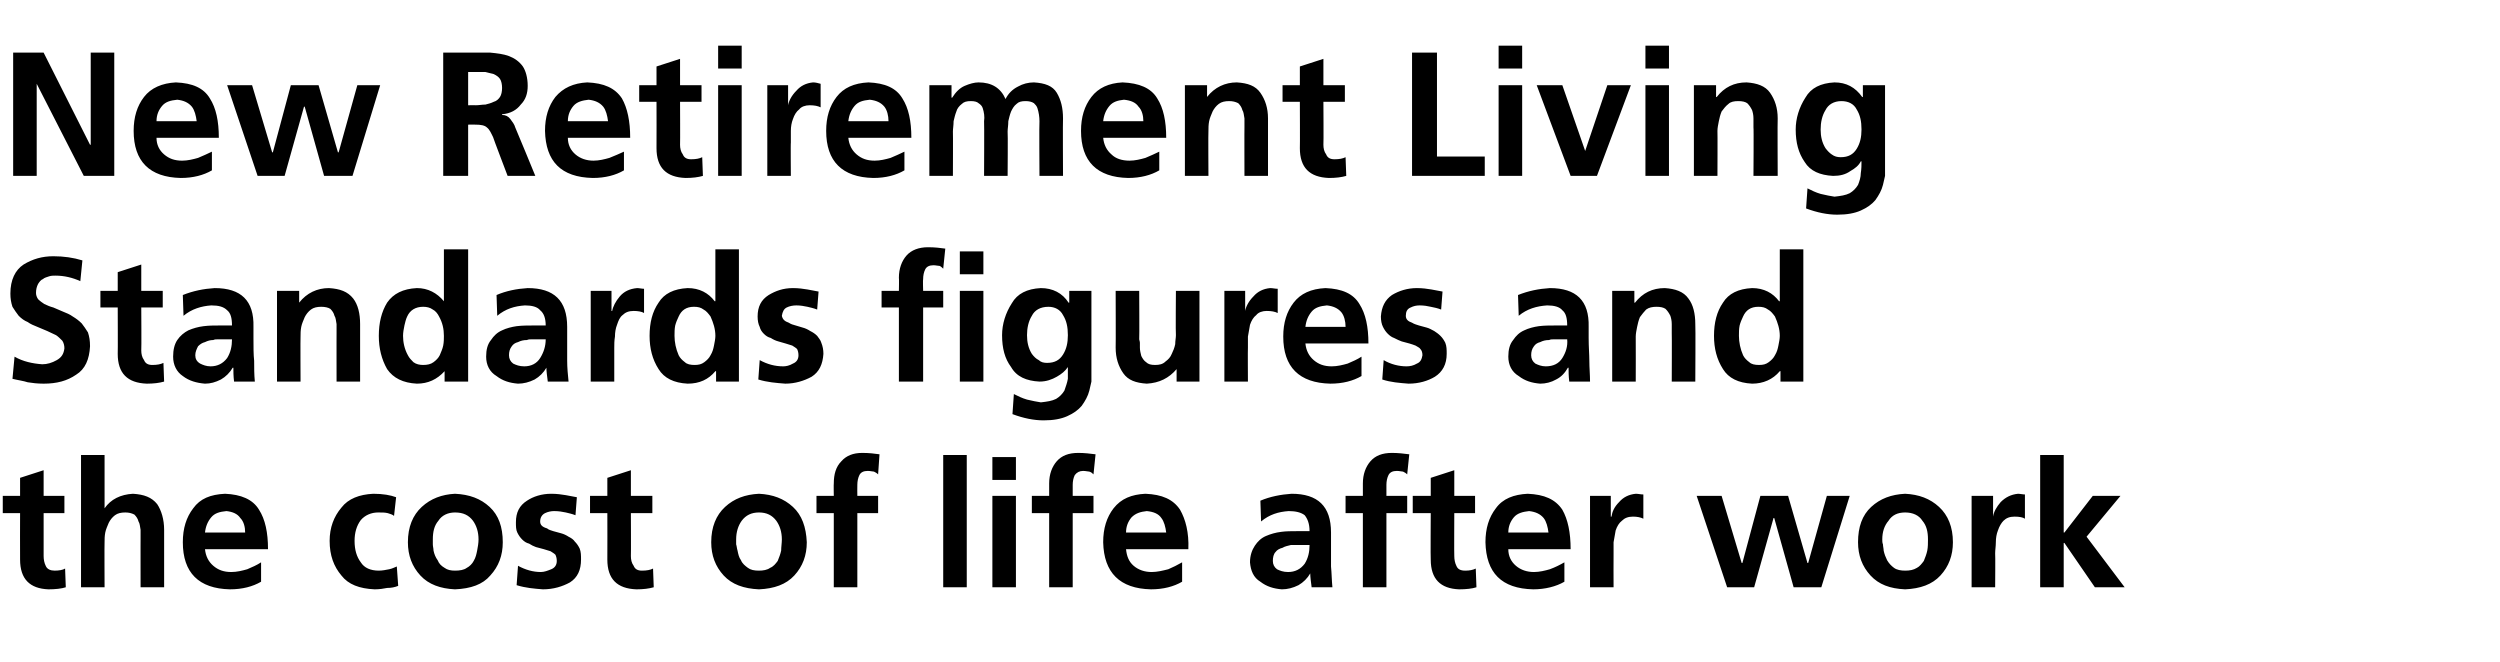 <?xml version="1.0" standalone="no"?><!DOCTYPE svg PUBLIC "-//W3C//DTD SVG 1.1//EN" "http://www.w3.org/Graphics/SVG/1.1/DTD/svg11.dtd"><svg xmlns="http://www.w3.org/2000/svg" version="1.1" width="361px" height="95.6px" viewBox="0 -5 361 95.6" style="top:-5px"><desc>New Retirement Living Standards figures and the cost of life after work</desc><defs/><g id="Polygon201493"><path d="m2.9 69.1l-2.5 0l0-2.5l2.5 0l0-2.6l3.4-1.1l0 3.7l3 0l0 2.5l-3 0c0 0-.01 6.15 0 6.2c0 .5.1 1 .3 1.4c.2.5.7.7 1.3.7c.6 0 1.2-.1 1.5-.3c0 0 .1 2.7.1 2.7c-.6.2-1.5.3-2.5.3c-2.7-.1-4.1-1.5-4.1-4.3c-.02.01 0-6.7 0-6.7zm8.8-8.4l3.4 0l0 7.7c0 0 .02.03 0 0c.9-1.3 2.3-2 4.1-2.1c1.6.1 2.7.5 3.5 1.5c.6.9 1 2.2 1 3.7c0-.02 0 8.3 0 8.3l-3.4 0c0 0-.01-7.04 0-7c0-.5 0-.9 0-1.3c-.1-.5-.1-.9-.3-1.2c-.1-.4-.3-.7-.6-1c-.4-.2-.8-.3-1.3-.3c-.6 0-1.1.1-1.5.4c-.4.3-.7.7-.9 1.1c-.2.5-.4.9-.5 1.4c-.1.5-.1 1-.1 1.4c-.03.04 0 6.5 0 6.5l-3.4 0l0-19.1zm23.7 11.2c0-.8-.2-1.6-.7-2.1c-.4-.6-1.1-.9-2-1c-1 .1-1.7.3-2.2.9c-.5.6-.8 1.3-.9 2.2c0 0 5.8 0 5.8 0zm2.3 7.1c-1.2.7-2.7 1.1-4.5 1.1c-4.5-.1-6.8-2.4-6.8-6.8c0-2 .5-3.6 1.5-4.9c1-1.4 2.5-2 4.6-2.1c2.3.1 4 .8 4.9 2.3c.9 1.4 1.3 3.3 1.3 5.7c0 0-9.1 0-9.1 0c.1 1 .5 1.8 1.2 2.4c.7.6 1.5.9 2.6.9c.8 0 1.6-.2 2.3-.4c.7-.3 1.4-.6 2-1c0 0 0 2.8 0 2.8zm19.2-9.5c-.2-.2-.6-.3-.9-.4c-.4-.1-.8-.1-1.4-.1c-1 0-1.9.4-2.5 1.1c-.6.8-.9 1.8-.9 3c0 1.3.3 2.3.9 3.1c.5.8 1.4 1.2 2.6 1.2c.5 0 1-.1 1.5-.2c.5-.1.8-.3 1.1-.4c0 0 .2 2.8.2 2.8c-.5.2-1 .3-1.6.3c-.5.1-1.1.2-1.8.2c-2.2-.1-3.8-.7-4.8-2c-1.1-1.3-1.7-2.9-1.7-5c0-1.9.6-3.5 1.7-4.8c1-1.3 2.6-1.9 4.6-2c1.4 0 2.5.2 3.3.5c0 0-.3 2.7-.3 2.7zm3.8 8.6c-1.2-1.3-1.8-2.9-1.8-4.8c0-2.2.7-3.9 2-5.1c1.3-1.2 2.9-1.8 4.8-1.9c2.1.1 3.7.7 5 1.9c1.3 1.2 1.9 2.9 1.9 5.1c0 1.9-.6 3.5-1.8 4.8c-1.1 1.3-2.8 1.9-5.1 2c-2.1-.1-3.8-.7-5-2c0 0 0 0 0 0zm2.6-7.9c-.6.7-.8 1.6-.8 2.7c0 .2 0 .5 0 .7c0 .3.1.6.1.9c.1.5.3 1 .6 1.4c.2.5.5.8 1 1.1c.4.3.9.4 1.5.4c.7 0 1.3-.1 1.7-.4c.4-.2.8-.6 1-1c.3-.5.4-1 .5-1.5c.1-.5.2-1.1.2-1.6c0-1.1-.3-2-.8-2.7c-.6-.8-1.4-1.2-2.6-1.2c-1 0-1.9.4-2.4 1.2c0 0 0 0 0 0zm19.8-.8c-.5-.2-1-.3-1.4-.4c-.5-.1-1-.2-1.7-.2c-.4 0-.9.1-1.3.3c-.4.2-.7.6-.7 1.2c0 .5.3.8 1 1c.2.2.6.3.9.4c.4.1.7.2 1.1.3c.4.1.8.3 1.1.5c.4.2.7.4.9.7c.3.3.5.6.7 1c.2.5.2 1 .2 1.6c0 1.5-.5 2.6-1.6 3.3c-1.1.6-2.4 1-3.9 1c-1.3-.1-2.5-.2-3.8-.6c0 0 .2-2.8.2-2.8c1.1.6 2.2.9 3.3.9c.5 0 1-.2 1.5-.4c.5-.2.8-.6.8-1.2c0-.4-.1-.7-.2-.9c-.2-.2-.4-.3-.7-.5c-.6-.2-1.3-.4-2.1-.6c-.3-.1-.7-.3-1-.5c-.4-.1-.7-.3-1-.6c-.3-.3-.5-.6-.7-1c-.2-.4-.2-.9-.2-1.5c0-1.4.5-2.4 1.6-3.1c.9-.6 2.1-1 3.5-1c.8 0 1.5.1 2.1.2c.6.1 1.1.2 1.6.3c0 0-.2 2.6-.2 2.6zm4.6-.3l-2.5 0l0-2.5l2.5 0l0-2.6l3.4-1.1l0 3.7l3.1 0l0 2.5l-3.1 0c0 0 .03 6.15 0 6.2c0 .5.1 1 .4 1.4c.2.5.6.7 1.2.7c.7 0 1.2-.1 1.6-.3c0 0 .1 2.7.1 2.7c-.7.2-1.5.3-2.5.3c-2.8-.1-4.2-1.5-4.2-4.3c.02.01 0-6.7 0-6.7zm16.8 9c-1.2-1.3-1.8-2.9-1.8-4.8c0-2.2.7-3.9 2-5.1c1.3-1.2 2.9-1.8 4.9-1.9c2 .1 3.6.7 4.9 1.9c1.3 1.2 1.9 2.9 2 5.1c0 1.9-.6 3.5-1.8 4.8c-1.2 1.3-2.9 1.9-5.1 2c-2.2-.1-3.9-.7-5.1-2c0 0 0 0 0 0zm2.6-7.9c-.5.7-.8 1.6-.8 2.7c0 .2 0 .5 0 .7c.1.3.1.6.2.9c.1.5.2 1 .5 1.4c.2.5.6.8 1 1.1c.4.3.9.4 1.6.4c.6 0 1.2-.1 1.6-.4c.5-.2.8-.6 1.1-1c.2-.5.4-1 .5-1.5c0-.5.1-1.1.1-1.6c0-1.1-.3-2-.8-2.7c-.6-.8-1.4-1.2-2.5-1.2c-1.1 0-1.9.4-2.5 1.2c0 0 0 0 0 0zm13.3-1.1l-2.5 0l0-2.5l2.5 0c0 0-.03-1.78 0-1.8c0-1.3.3-2.4 1.1-3.2c.7-.8 1.7-1.2 3-1.2c1 0 1.8.1 2.5.2c0 0-.2 2.9-.2 2.9c-.2-.2-.4-.3-.6-.4c-.2 0-.5-.1-.9-.1c-.6 0-1 .2-1.2.6c-.2.4-.3.9-.3 1.4c-.02.02 0 1.6 0 1.6l3 0l0 2.5l-3 0l0 10.7l-3.4 0l0-10.7zm15.8-8.4l3.4 0l0 19.1l-3.4 0l0-19.1zm7.1 5.9l3.4 0l0 13.2l-3.4 0l0-13.2zm0-5.6l3.4 0l0 3.3l-3.4 0l0-3.3zm8.2 8.1l-2.5 0l0-2.5l2.5 0c0 0 0-1.78 0-1.8c0-1.3.4-2.4 1.1-3.2c.7-.8 1.7-1.2 3.1-1.2c.9 0 1.7.1 2.5.2c0 0-.3 2.9-.3 2.9c-.2-.2-.3-.3-.6-.4c-.2 0-.5-.1-.9-.1c-.5 0-.9.2-1.2.6c-.2.4-.3.9-.3 1.4c.01.02 0 1.6 0 1.6l3 0l0 2.5l-3 0l0 10.7l-3.4 0l0-10.7zm16.9 2.8c-.1-.8-.3-1.6-.7-2.1c-.4-.6-1.1-.9-2.1-1c-.9.1-1.6.3-2.2.9c-.5.6-.8 1.3-.8 2.2c0 0 5.8 0 5.8 0zm2.3 7.1c-1.2.7-2.7 1.1-4.5 1.1c-4.5-.1-6.8-2.4-6.9-6.8c0-2 .5-3.6 1.5-4.9c1.1-1.4 2.6-2 4.6-2.1c2.4.1 4 .8 5 2.3c.8 1.4 1.3 3.3 1.2 5.7c0 0-9 0-9 0c.1 1 .4 1.8 1.1 2.4c.7.6 1.6.9 2.6.9c.8 0 1.6-.2 2.4-.4c.7-.3 1.3-.6 2-1c0 0 0 2.8 0 2.8zm11.3-11.7c1.4-.6 3-.9 4.5-1c3.8 0 5.7 1.8 5.7 5.6c0 0 0 1.6 0 1.6c0 1.3 0 2.4 0 3.3c.1 1 .1 2 .2 3c0 0-3 0-3 0c-.1-.8-.2-1.5-.2-2c0 0 0 0 0 0c-.4.7-1 1.3-1.7 1.7c-.8.4-1.6.6-2.4.6c-1.2-.1-2.2-.4-3.1-1.1c-1-.6-1.4-1.6-1.5-2.8c0-1 .3-1.8.7-2.4c.4-.6.9-1.1 1.6-1.4c.7-.3 1.4-.5 2.2-.6c.7-.1 1.5-.1 2.2-.1c0 0 1.9 0 1.9 0c0-1.1-.3-1.8-.7-2.3c-.5-.4-1.3-.6-2.3-.6c-1.5.1-2.8.5-4 1.5c0 0-.1-3-.1-3zm2.2 7.4c-.3.3-.4.8-.4 1.3c0 .5.2.9.6 1.2c.4.2.9.4 1.6.4c1 0 1.8-.4 2.4-1.2c.5-.8.7-1.7.7-2.7c-.03 0-1.5 0-1.5 0c0 0-.59 0-.6 0c-.2 0-.4 0-.6 0c-.4.1-.9.2-1.2.4c-.4.1-.8.3-1 .6c0 0 0 0 0 0zm12.6-5.6l-2.5 0l0-2.5l2.5 0c0 0-.01-1.78 0-1.8c0-1.3.4-2.4 1.1-3.2c.7-.8 1.7-1.2 3.1-1.2c.9 0 1.7.1 2.5.2c0 0-.3 2.9-.3 2.9c-.2-.2-.4-.3-.6-.4c-.2 0-.5-.1-.9-.1c-.6 0-1 .2-1.2.6c-.2.4-.3.9-.3 1.4c0 .02 0 1.6 0 1.6l3 0l0 2.5l-3 0l0 10.7l-3.4 0l0-10.7zm9.8 0l-2.6 0l0-2.5l2.6 0l0-2.6l3.4-1.1l0 3.7l3 0l0 2.5l-3 0c0 0-.03 6.15 0 6.2c0 .5.1 1 .3 1.4c.2.5.6.7 1.3.7c.6 0 1.1-.1 1.5-.3c0 0 .1 2.7.1 2.7c-.6.2-1.5.3-2.5.3c-2.7-.1-4.1-1.5-4.1-4.3c-.04.01 0-6.7 0-6.7zm17 2.8c-.1-.8-.3-1.6-.7-2.1c-.5-.6-1.2-.9-2.1-1c-.9.1-1.7.3-2.2.9c-.5.6-.8 1.3-.8 2.2c0 0 5.8 0 5.8 0zm2.3 7.1c-1.2.7-2.8 1.1-4.5 1.1c-4.6-.1-6.8-2.4-6.9-6.8c0-2 .5-3.6 1.5-4.9c1-1.4 2.6-2 4.6-2.1c2.4.1 4 .8 5 2.3c.8 1.4 1.2 3.3 1.2 5.7c0 0-9 0-9 0c0 1 .4 1.8 1.1 2.4c.7.6 1.6.9 2.6.9c.8 0 1.6-.2 2.3-.4c.8-.3 1.4-.6 2.1-1c0 0 0 2.8 0 2.8zm3.7-12.4l3 0l0 3c0 0 .05.03.1 0c.1-.7.4-1.4 1.1-2.1c.6-.7 1.4-1.1 2.4-1.2c.4 0 .7.1 1.1.1c0 0 0 3.5 0 3.5c-.4-.2-.9-.3-1.5-.3c-.7 0-1.2.2-1.6.6c-.4.3-.7.8-.9 1.4c-.1.5-.2 1.1-.3 1.7c0 .6 0 1.1 0 1.6c-.02.05 0 4.9 0 4.9l-3.4 0l0-13.2zm15.4 0l3.6 0l2.9 9.7l.1 0l2.6-9.7l4 0l2.8 9.7l.1 0l2.7-9.7l3.3 0l-4.1 13.2l-4 0l-2.8-10l-.1 0l-2.8 10l-3.9 0l-4.4-13.2zm25.1 11.5c-1.2-1.3-1.8-2.9-1.8-4.8c0-2.2.6-3.9 1.9-5.1c1.3-1.2 2.9-1.8 4.9-1.9c2 .1 3.6.7 4.9 1.9c1.3 1.2 2 2.9 2 5.1c0 1.9-.6 3.5-1.8 4.8c-1.2 1.3-2.9 1.9-5.1 2c-2.2-.1-3.8-.7-5-2c0 0 0 0 0 0zm2.6-7.9c-.6.7-.9 1.6-.9 2.7c0 .2 0 .5.1.7c0 .3.1.6.1.9c.1.5.3 1 .5 1.4c.3.5.6.8 1 1.1c.4.3 1 .4 1.6.4c.7 0 1.2-.1 1.7-.4c.4-.2.7-.6 1-1c.2-.5.4-1 .5-1.5c.1-.5.1-1.1.1-1.6c0-1.1-.2-2-.8-2.7c-.5-.8-1.4-1.2-2.5-1.2c-1.1 0-1.9.4-2.4 1.2c0 0 0 0 0 0zm12-3.6l3.1 0l0 3c0 0 .01.03 0 0c.1-.7.5-1.4 1.1-2.1c.7-.7 1.5-1.1 2.5-1.2c.3 0 .7.1 1 .1c0 0 0 3.5 0 3.5c-.3-.2-.8-.3-1.5-.3c-.7 0-1.2.2-1.6.6c-.3.3-.6.8-.8 1.4c-.2.5-.3 1.1-.3 1.7c0 .6-.1 1.1-.1 1.6c.04.05 0 4.9 0 4.9l-3.4 0l0-13.2zm9.9-5.9l3.4 0l0 11.2l.1 0l4.1-5.3l4 0l-4.9 5.9l5.5 7.3l-4.3 0l-4.4-6.4l-.1 0l0 6.4l-3.4 0l0-19.1z" stroke="none" fill="#000"/></g><g id="Polygon201492"><path d="m11.6 35.6c-1.1-.5-2.3-.8-3.6-.8c-.3 0-.6 0-.9.1c-.3.1-.7.2-.9.4c-.3.1-.5.4-.7.7c-.2.4-.3.8-.3 1.3c0 .3.1.6.3.9c.3.3.6.5.9.7c.4.2.9.4 1.3.5c.5.2.9.4 1.4.6c.5.2 1 .4 1.4.7c.5.3.9.6 1.3 1c.3.4.6.8.9 1.3c.2.6.3 1.2.3 2c-.1 1.9-.7 3.3-2 4.1c-1.3.9-2.8 1.3-4.7 1.3c-.9 0-1.7-.1-2.3-.2c-.6-.2-1.4-.3-2.2-.5c0 0 .3-3.2.3-3.2c1.2.7 2.6 1 4 1.1c.7 0 1.4-.2 2.1-.6c.7-.4 1-.9 1.1-1.7c0-.4-.1-.8-.3-1.1c-.3-.3-.6-.6-.9-.8c-.8-.4-1.7-.8-2.7-1.2c-.5-.2-1-.4-1.4-.7c-.5-.2-.9-.5-1.3-.9c-.3-.4-.6-.8-.9-1.3c-.2-.6-.3-1.2-.3-1.9c0-2 .7-3.4 1.9-4.2c1.3-.8 2.7-1.2 4.3-1.2c1.5 0 2.9.2 4.2.6c0 0-.3 3-.3 3zm5.4 3.8l-2.5 0l0-2.4l2.5 0l0-2.7l3.4-1.1l0 3.8l3.1 0l0 2.4l-3.1 0c0 0 .04 6.15 0 6.2c0 .5.1 1 .4 1.4c.2.5.6.7 1.2.7c.7 0 1.2-.1 1.6-.3c0 0 .1 2.7.1 2.7c-.7.2-1.5.3-2.5.3c-2.8-.1-4.2-1.5-4.2-4.3c.03.01 0-6.7 0-6.7zm9.4-1.8c1.5-.6 3-.9 4.6-1c3.8 0 5.7 1.8 5.6 5.6c0 0 0 1.6 0 1.6c0 1.3 0 2.4.1 3.3c0 1 0 2 .1 3c0 0-3 0-3 0c-.1-.8-.1-1.5-.1-2c0 0-.1 0-.1 0c-.4.7-1 1.3-1.7 1.7c-.8.4-1.5.6-2.3.6c-1.2-.1-2.3-.4-3.2-1.1c-.9-.6-1.4-1.6-1.4-2.8c0-1 .2-1.8.6-2.4c.4-.6 1-1.1 1.6-1.4c.7-.3 1.4-.5 2.2-.6c.8-.1 1.5-.1 2.2-.1c0 0 1.9 0 1.9 0c0-1.1-.2-1.8-.7-2.2c-.5-.5-1.2-.7-2.3-.7c-1.4.1-2.8.5-4 1.5c0 0-.1-3-.1-3zm2.2 7.4c-.2.4-.4.8-.4 1.3c0 .5.2.9.7 1.2c.4.2.9.4 1.5.4c1 0 1.8-.4 2.4-1.2c.5-.8.7-1.7.7-2.7c0 0-1.5 0-1.5 0c0 0-.56 0-.6 0c-.2 0-.4 0-.6.1c-.4 0-.8.1-1.2.3c-.4.1-.7.3-1 .6c0 0 0 0 0 0zm11.4-8l3.2 0l0 1.7c0 0 .05.03 0 0c1.1-1.4 2.6-2.1 4.3-2.1c1.6.1 2.7.5 3.5 1.5c.7.9 1 2.2 1 3.7c0-.01 0 8.3 0 8.3l-3.4 0c0 0-.01-7.04 0-7c0-.5 0-.9 0-1.3c-.1-.5-.1-.9-.3-1.2c-.1-.4-.3-.7-.6-1c-.3-.2-.8-.3-1.3-.3c-.6 0-1.1.1-1.5.4c-.4.3-.7.7-.9 1.1c-.2.5-.4.9-.5 1.4c-.1.5-.1 1-.1 1.4c-.03.05 0 6.5 0 6.5l-3.4 0l0-13.1zm18.4 5c-.1.5-.2 1-.2 1.5c0 .9.2 1.9.7 2.8c.2.4.5.7.8 1c.4.3.9.4 1.4.4c.6 0 1.1-.1 1.5-.4c.4-.3.7-.6.9-1c.2-.5.4-.9.5-1.4c.1-.5.1-1 .1-1.4c0-1-.2-1.9-.7-2.8c-.2-.4-.5-.8-.9-1c-.4-.3-.9-.4-1.4-.4c-1.1 0-1.9.5-2.3 1.4c-.2.4-.3.9-.4 1.3c0 0 0 0 0 0zm5.8 6.6c0 0 0-.02 0 0c-1.1 1.2-2.4 1.8-4 1.8c-2-.1-3.4-.8-4.3-2.1c-.8-1.4-1.2-3-1.2-4.8c0-1.9.4-3.5 1.2-4.8c.9-1.3 2.3-2 4.3-2.1c1.6 0 2.9.7 3.9 1.9c-.01-.02 0 0 0 0l0-7.5l3.5 0l0 19.1l-3.4 0l0-1.5zm7.5-11c1.4-.6 2.9-.9 4.5-1c3.8 0 5.7 1.8 5.7 5.6c0 0 0 1.6 0 1.6c0 1.3 0 2.4 0 3.3c0 1 .1 2 .2 3c0 0-3 0-3 0c-.1-.8-.2-1.5-.2-2c0 0 0 0 0 0c-.4.7-1 1.3-1.7 1.7c-.8.4-1.6.6-2.4.6c-1.2-.1-2.2-.4-3.1-1.1c-1-.6-1.5-1.6-1.5-2.8c0-1 .2-1.8.7-2.4c.4-.6.9-1.1 1.6-1.4c.6-.3 1.4-.5 2.1-.6c.8-.1 1.6-.1 2.3-.1c0 0 1.9 0 1.9 0c0-1.1-.3-1.8-.8-2.2c-.4-.5-1.2-.7-2.2-.7c-1.5.1-2.8.5-4 1.5c0 0-.1-3-.1-3zm2.2 7.4c-.3.4-.4.8-.4 1.3c0 .5.2.9.6 1.2c.4.2.9.4 1.6.4c1 0 1.8-.4 2.3-1.2c.5-.8.8-1.7.8-2.7c-.04 0-1.5 0-1.5 0c0 0-.61 0-.6 0c-.2 0-.4 0-.6.1c-.5 0-.9.1-1.3.3c-.4.1-.7.3-.9.6c0 0 0 0 0 0zm11.4-8l3 0l0 2.9c0 0 .08.03.1 0c.1-.6.5-1.4 1.1-2.1c.6-.7 1.4-1.1 2.5-1.2c.3 0 .7.1 1 .1c0 0 0 3.5 0 3.5c-.3-.2-.9-.3-1.5-.3c-.7 0-1.2.2-1.6.6c-.4.3-.6.8-.8 1.4c-.2.5-.3 1.1-.3 1.7c-.1.6-.1 1.1-.1 1.6c.01.05 0 4.9 0 4.9l-3.4 0l0-13.1zm12.2 5c-.1.5-.1 1-.1 1.5c0 .9.2 1.9.6 2.8c.2.4.5.7.9 1c.3.3.8.4 1.4.4c.6 0 1-.1 1.4-.4c.4-.3.7-.6.9-1c.3-.5.4-.9.5-1.4c.1-.5.2-1 .2-1.4c0-1-.3-1.9-.7-2.8c-.3-.4-.6-.8-1-1c-.4-.3-.8-.4-1.4-.4c-1.1 0-1.8.5-2.2 1.4c-.2.4-.4.9-.5 1.3c0 0 0 0 0 0zm5.9 6.6c0 0-.06-.02-.1 0c-1 1.2-2.3 1.8-4 1.8c-2-.1-3.4-.8-4.2-2.1c-.9-1.4-1.3-3-1.3-4.8c0-1.9.4-3.5 1.3-4.8c.8-1.3 2.2-2 4.2-2.1c1.7 0 3 .7 3.9 1.9c.04-.02.1 0 .1 0l0-7.5l3.4 0l0 19.1l-3.3 0l0-1.5zm14.6-8.9c-.5-.2-1-.3-1.4-.4c-.5-.1-1-.2-1.6-.2c-.5 0-1 .1-1.4.3c-.4.2-.6.6-.7 1.2c.1.5.4.8 1 1c.3.2.6.3 1 .4c.3.1.7.2 1 .3c.4.1.8.3 1.1.5c.4.2.7.4 1 .7c.2.3.5.6.6 1c.2.5.3 1 .3 1.6c-.1 1.5-.6 2.6-1.7 3.3c-1.1.6-2.4 1-3.8 1c-1.3-.1-2.6-.2-3.9-.6c0 0 .2-2.8.2-2.8c1.1.6 2.2.9 3.4.9c.4 0 .9-.1 1.4-.4c.5-.2.8-.6.8-1.2c0-.4-.1-.7-.2-.9c-.2-.2-.4-.3-.7-.5c-.6-.2-1.3-.4-2-.6c-.4-.1-.8-.3-1.1-.5c-.4-.1-.7-.3-1-.6c-.3-.3-.5-.6-.6-1c-.2-.4-.3-.9-.3-1.5c0-1.4.5-2.4 1.6-3.1c1-.6 2.1-1 3.5-1c.8 0 1.5.1 2.1.2c.6.1 1.1.2 1.6.3c0 0-.2 2.6-.2 2.6zm11.8-.3l-2.5 0l0-2.4l2.5 0c0 0 .04-1.88 0-1.9c0-1.3.4-2.4 1.1-3.2c.7-.8 1.8-1.2 3.1-1.2c1 0 1.8.1 2.5.2c0 0-.3 2.9-.3 2.9c-.1-.1-.3-.3-.5-.4c-.2 0-.6-.1-.9-.1c-.6 0-1 .2-1.2.6c-.2.4-.3.9-.3 1.4c-.05.02 0 1.7 0 1.7l2.9 0l0 2.4l-2.9 0l0 10.7l-3.5 0l0-10.7zm8.8-2.4l3.4 0l0 13.1l-3.4 0l0-13.1zm0-5.7l3.4 0l0 3.3l-3.4 0l0-3.3zm11.4 15.7c.3.3.7.4 1.2.4c1.1 0 1.8-.4 2.3-1.2c.5-.8.7-1.7.7-2.8c0-1.2-.2-2.1-.7-2.9c-.4-.8-1.2-1.2-2.1-1.2c-1.2 0-2 .5-2.4 1.3c-.5.8-.7 1.8-.7 2.8c0 1 .2 1.9.7 2.7c.3.4.6.7 1 .9c0 0 0 0 0 0zm7.6-10c0 0 .01 11.79 0 11.8c0 .4 0 .8 0 1.3c-.1.4-.2.9-.3 1.3c-.2.8-.6 1.5-1.1 2.2c-.5.6-1.2 1.1-2.1 1.5c-.9.4-2 .6-3.4.6c-1.4 0-2.9-.3-4.5-.9c0 0 .2-2.9.2-2.9c.6.3 1.2.6 1.9.8c.8.2 1.4.3 2 .4c.9-.1 1.6-.2 2.2-.5c.5-.3.9-.7 1.2-1.2c.2-.6.4-1.1.5-1.7c0-.6 0-1.2 0-1.7c0 0 0 0 0 0c-.4.6-.9 1-1.6 1.4c-.7.4-1.5.7-2.5.7c-1.9-.1-3.3-.7-4.1-2.1c-.9-1.2-1.3-2.7-1.3-4.6c0-1.6.5-3.2 1.4-4.6c.8-1.4 2.2-2.1 4.2-2.2c1.7 0 3.1.7 4 2.1c0 .03.1 0 .1 0l0-1.7l3.2 0zm15.6 13.1l-3.3 0l0-1.8c0 0-.02-.02 0 0c-1.1 1.3-2.5 2-4.3 2.1c-1.6-.1-2.7-.5-3.4-1.5c-.7-1-1.1-2.2-1.1-3.7c.03.02 0-8.2 0-8.2l3.4 0c0 0 .04 6.95 0 7c0 .1.1.3.1.5c0 .2 0 .5 0 .7c0 .4.1.8.2 1.2c.2.4.4.7.7.9c.3.3.7.4 1.3.4c.6 0 1.1-.1 1.5-.5c.4-.3.7-.6.9-1.1c.2-.4.4-.9.5-1.4c0-.5.1-.9.1-1.3c-.05-.03 0-6.4 0-6.4l3.4 0l0 13.1zm3.6-13.1l3 0l0 2.9c0 0 .03.03 0 0c.1-.6.5-1.4 1.2-2.1c.6-.7 1.4-1.1 2.4-1.2c.4 0 .7.1 1.1.1c0 0 0 3.5 0 3.5c-.4-.2-.9-.3-1.6-.3c-.6 0-1.2.2-1.5.6c-.4.3-.7.8-.9 1.4c-.1.5-.2 1.1-.3 1.7c0 .6 0 1.1 0 1.6c-.03.05 0 4.9 0 4.9l-3.4 0l0-13.1zm17.5 5.2c0-.8-.2-1.6-.6-2.1c-.5-.6-1.2-.9-2.1-1c-1 .1-1.7.3-2.2.9c-.5.6-.8 1.3-.9 2.2c0 0 5.8 0 5.8 0zm2.3 7.1c-1.2.7-2.7 1.1-4.5 1.1c-4.5-.1-6.8-2.4-6.8-6.8c0-2 .5-3.6 1.5-4.9c1-1.3 2.5-2 4.6-2.1c2.4.1 4 .8 4.9 2.3c.9 1.4 1.3 3.3 1.3 5.7c0 0-9.1 0-9.1 0c.1 1 .5 1.8 1.2 2.4c.7.6 1.5.9 2.6.9c.8 0 1.6-.2 2.3-.4c.7-.3 1.4-.6 2-1c0 0 0 2.8 0 2.8zm11.5-9.6c-.5-.2-1-.3-1.5-.4c-.4-.1-1-.2-1.6-.2c-.5 0-.9.1-1.3.3c-.5.2-.7.6-.7 1.2c0 .5.3.8.9 1c.3.2.7.3 1 .4c.4.1.7.2 1.1.3c.4.1.7.3 1.1.5c.3.2.6.4.9.7c.3.3.5.6.7 1c.2.5.2 1 .2 1.6c0 1.5-.6 2.6-1.7 3.3c-1 .6-2.3 1-3.8 1c-1.3-.1-2.6-.2-3.8-.6c0 0 .2-2.8.2-2.8c1 .6 2.2.9 3.3.9c.5 0 1-.1 1.5-.4c.5-.2.7-.6.8-1.2c0-.4-.1-.7-.3-.9c-.1-.2-.4-.3-.7-.5c-.5-.2-1.2-.4-2-.6c-.3-.1-.7-.3-1.1-.5c-.3-.1-.6-.3-.9-.6c-.3-.3-.5-.6-.7-1c-.2-.4-.3-.9-.3-1.5c.1-1.4.6-2.4 1.6-3.1c1-.6 2.2-1 3.6-1c.8 0 1.5.1 2.1.2c.5.1 1.1.2 1.6.3c0 0-.2 2.6-.2 2.6zm11.1-2.1c1.5-.6 3-.9 4.6-1c3.8 0 5.7 1.8 5.6 5.6c0 0 0 1.6 0 1.6c0 1.3.1 2.4.1 3.3c0 1 .1 2 .1 3c0 0-3 0-3 0c-.1-.8-.1-1.5-.1-2c0 0-.1 0-.1 0c-.4.7-.9 1.3-1.7 1.7c-.7.4-1.5.6-2.3.6c-1.2-.1-2.2-.4-3.1-1.1c-1-.6-1.5-1.6-1.5-2.8c0-1 .2-1.8.7-2.4c.4-.6.9-1.1 1.6-1.4c.6-.3 1.4-.5 2.1-.6c.8-.1 1.5-.1 2.3-.1c0 0 1.8 0 1.8 0c0-1.1-.2-1.8-.7-2.2c-.4-.5-1.2-.7-2.2-.7c-1.5.1-2.9.5-4.1 1.5c0 0-.1-3-.1-3zm2.3 7.4c-.3.4-.4.8-.4 1.3c0 .5.2.9.6 1.2c.4.2.9.4 1.5.4c1.1 0 1.9-.4 2.4-1.2c.5-.8.8-1.7.7-2.7c.04 0-1.4 0-1.4 0c0 0-.62 0-.6 0c-.2 0-.4 0-.6.1c-.5 0-.9.1-1.3.3c-.4.1-.7.3-.9.6c0 0 0 0 0 0zm11.3-8l3.2 0l0 1.7c0 0 .09.03.1 0c1.1-1.4 2.5-2.1 4.3-2.1c1.5.1 2.7.5 3.4 1.5c.7.9 1 2.2 1 3.7c.05-.01 0 8.3 0 8.3l-3.4 0c0 0 .03-7.04 0-7c0-.5 0-.9 0-1.3c0-.5-.1-.9-.2-1.2c-.2-.4-.4-.7-.7-1c-.3-.2-.7-.3-1.3-.3c-.6 0-1.1.1-1.5.4c-.3.3-.6.7-.9 1.1c-.2.5-.3.9-.4 1.4c-.1.5-.2 1-.2 1.4c.02.05 0 6.5 0 6.5l-3.4 0l0-13.1zm18.4 5c-.1.5-.1 1-.1 1.5c0 .9.2 1.9.6 2.8c.2.4.5.7.9 1c.3.3.8.4 1.4.4c.6 0 1-.1 1.4-.4c.4-.3.7-.6.9-1c.3-.5.4-.9.5-1.4c.1-.5.2-1 .2-1.4c0-1-.3-1.9-.7-2.8c-.3-.4-.6-.8-1-1c-.4-.3-.8-.4-1.4-.4c-1.1 0-1.8.5-2.2 1.4c-.2.4-.4.9-.5 1.3c0 0 0 0 0 0zm5.9 6.6c0 0-.06-.02-.1 0c-1 1.2-2.4 1.8-4 1.8c-2-.1-3.4-.8-4.2-2.1c-.9-1.4-1.3-3-1.3-4.8c0-1.9.4-3.5 1.3-4.8c.8-1.3 2.2-2 4.2-2.1c1.7 0 3 .7 3.9 1.9c.04-.02.1 0 .1 0l0-7.5l3.4 0l0 19.1l-3.3 0l0-1.5z" stroke="none" fill="#000"/></g><g id="Polygon201491"><path d="m1.9 2.6l4.4 0l6.7 13.3l.1 0l0-13.3l3.4 0l0 17.8l-4.4 0l-6.8-13.3l0 0l0 13.3l-3.4 0l0-17.8zm26.5 9.9c-.1-.8-.3-1.6-.7-2.1c-.5-.6-1.2-.9-2.1-1c-1 .1-1.7.3-2.2.9c-.5.6-.8 1.3-.8 2.2c0 0 5.8 0 5.8 0zm2.2 7.1c-1.2.7-2.7 1.1-4.5 1.1c-4.5-.1-6.8-2.4-6.8-6.8c0-2 .5-3.6 1.5-4.9c1-1.3 2.6-2 4.6-2.1c2.4.1 4 .8 4.9 2.3c.9 1.4 1.3 3.3 1.3 5.7c0 0-9 0-9 0c0 1 .4 1.8 1.1 2.4c.7.6 1.5.9 2.6.9c.8 0 1.6-.2 2.3-.4c.7-.3 1.4-.6 2-.9c0 0 0 2.7 0 2.7zm2.2-12.3l3.6 0l2.9 9.7l.1 0l2.6-9.7l4 0l2.8 9.7l.1 0l2.7-9.7l3.3 0l-4 13.1l-4.1 0l-2.8-10l-.1 0l-2.8 10l-3.9 0l-4.4-13.1zm34.8 2.9c0 0 1.13-.02 1.1 0c.5 0 .9-.1 1.4-.1c.4-.1.8-.2 1.2-.4c.4-.1.7-.4.9-.7c.2-.3.3-.8.3-1.3c0-.5-.1-1-.3-1.3c-.2-.3-.5-.5-.9-.7c-.4-.1-.8-.2-1.2-.3c-.5 0-.9 0-1.4 0c.03 0-1.1 0-1.1 0l0 4.8zm-3.6-7.6c0 0 3.84 0 3.8 0c1 0 2 0 3 0c1 .1 1.9.2 2.7.5c.8.3 1.5.8 2 1.5c.4.6.7 1.6.7 2.8c0 1.1-.3 2-1 2.7c-.6.8-1.5 1.3-2.7 1.4c0 0 0 .1 0 .1c.5 0 .9.2 1.2.6c.3.4.6.8.7 1.2c.03.01 2.9 7 2.9 7l-4 0c0 0-2.13-5.59-2.1-5.6c-.3-.6-.5-1.1-.9-1.4c-.3-.3-.9-.4-1.6-.4c0-.02-1.1 0-1.1 0l0 7.4l-3.6 0l0-17.8zm23.8 9.9c-.1-.8-.3-1.6-.7-2.1c-.5-.6-1.2-.9-2.1-1c-.9.1-1.7.3-2.2.9c-.5.6-.8 1.3-.8 2.2c0 0 5.8 0 5.8 0zm2.3 7.1c-1.2.7-2.7 1.1-4.5 1.1c-4.6-.1-6.8-2.4-6.9-6.8c0-2 .5-3.6 1.5-4.9c1.1-1.3 2.6-2 4.6-2.1c2.4.1 4 .8 5 2.3c.8 1.4 1.2 3.3 1.2 5.7c0 0-9 0-9 0c0 1 .4 1.8 1.1 2.4c.7.6 1.6.9 2.6.9c.8 0 1.6-.2 2.3-.4c.8-.3 1.4-.6 2.1-.9c0 0 0 2.7 0 2.7zm4.7-9.9l-2.5 0l0-2.4l2.5 0l0-2.7l3.4-1.1l0 3.8l3.1 0l0 2.4l-3.1 0c0 0 .03 6.16 0 6.2c0 .5.1 1 .4 1.4c.2.5.6.7 1.2.7c.7 0 1.2-.1 1.6-.3c0 0 .1 2.7.1 2.7c-.7.2-1.5.3-2.5.3c-2.8-.1-4.2-1.5-4.2-4.3c.02.02 0-6.7 0-6.7zm8.9-2.4l3.4 0l0 13.1l-3.4 0l0-13.1zm0-5.7l3.4 0l0 3.3l-3.4 0l0-3.3zm7.1 5.7l3 0l0 2.9c0 0 .03.03 0 0c.1-.6.5-1.4 1.2-2.1c.6-.7 1.4-1.1 2.4-1.2c.4 0 .7.1 1.1.2c0 0 0 3.4 0 3.4c-.4-.2-.9-.3-1.6-.3c-.6 0-1.2.2-1.5.6c-.4.3-.7.8-.9 1.4c-.2.5-.3 1.1-.3 1.7c0 .6 0 1.1 0 1.7c-.04-.05 0 4.8 0 4.8l-3.4 0l0-13.1zm17.5 5.2c0-.8-.2-1.6-.6-2.1c-.5-.6-1.2-.9-2.1-1c-1 .1-1.7.3-2.2.9c-.5.6-.8 1.3-.9 2.2c0 0 5.8 0 5.8 0zm2.3 7.1c-1.2.7-2.7 1.1-4.5 1.1c-4.5-.1-6.8-2.4-6.8-6.8c0-2 .5-3.6 1.5-4.9c1-1.3 2.5-2 4.6-2.1c2.4.1 4 .8 4.9 2.3c.9 1.4 1.3 3.3 1.3 5.7c0 0-9.1 0-9.1 0c.1 1 .5 1.8 1.2 2.4c.7.6 1.5.9 2.6.9c.8 0 1.6-.2 2.3-.4c.7-.3 1.4-.6 2-.9c0 0 0 2.7 0 2.7zm3.6-12.3l3.2 0l0 1.8c0 0 .05-.01.1 0c.5-.8 1.1-1.4 1.8-1.7c.7-.3 1.4-.5 2-.5c1.9 0 3.2.8 3.9 2.4c.4-.8 1-1.4 1.8-1.8c.7-.4 1.5-.6 2.3-.6c1.6.1 2.7.5 3.3 1.5c.6 1 .9 2.2.9 3.7c-.04-.01 0 8.3 0 8.3l-3.4 0c0 0-.05-7.85 0-7.9c0-.6-.1-1.3-.3-1.9c-.1-.3-.3-.5-.5-.7c-.3-.2-.7-.3-1.2-.3c-.6 0-1 .1-1.3.4c-.4.3-.6.7-.8 1.1c-.2.5-.3 1-.4 1.4c0 .6-.1 1.1-.1 1.5c.05 0 0 6.4 0 6.4l-3.4 0c0 0 .04-7.85 0-7.9c.1-.6 0-1.3-.2-1.9c-.1-.3-.3-.5-.6-.7c-.2-.2-.6-.3-1.1-.3c-.6 0-1 .1-1.3.4c-.4.3-.7.7-.8 1.1c-.2.5-.3 1-.4 1.4c0 .6-.1 1.1-.1 1.5c.03 0 0 6.4 0 6.4l-3.4 0l0-13.1zm30.9 5.2c0-.8-.2-1.6-.7-2.1c-.4-.6-1.1-.9-2.1-1c-.9.1-1.6.3-2.1.9c-.5.6-.8 1.3-.9 2.2c0 0 5.8 0 5.8 0zm2.3 7.1c-1.2.7-2.7 1.1-4.5 1.1c-4.5-.1-6.8-2.4-6.8-6.8c0-2 .5-3.6 1.5-4.9c1-1.3 2.5-2 4.5-2.1c2.4.1 4.1.8 5 2.3c.9 1.4 1.3 3.3 1.3 5.7c0 0-9.1 0-9.1 0c.1 1 .5 1.8 1.2 2.4c.6.6 1.5.9 2.6.9c.8 0 1.6-.2 2.3-.4c.7-.3 1.4-.6 2-.9c0 0 0 2.7 0 2.7zm3.7-12.3l3.2 0l0 1.7c0 0 .04.04 0 0c1.1-1.4 2.6-2.1 4.3-2.1c1.6.1 2.7.5 3.4 1.5c.7 1 1.1 2.2 1.1 3.7c-.01-.01 0 8.3 0 8.3l-3.4 0c0 0-.02-7.04 0-7c0-.5 0-.9 0-1.3c-.1-.5-.1-.9-.3-1.2c-.1-.4-.3-.7-.6-1c-.4-.2-.8-.3-1.3-.3c-.6 0-1.1.1-1.5.4c-.4.3-.7.7-.9 1.1c-.2.5-.4.9-.5 1.4c-.1.5-.1 1-.1 1.4c-.04.05 0 6.5 0 6.5l-3.4 0l0-13.1zm16.6 2.4l-2.5 0l0-2.4l2.5 0l0-2.7l3.4-1.1l0 3.8l3.1 0l0 2.4l-3.1 0c0 0 .04 6.16 0 6.2c0 .5.1 1 .4 1.4c.2.5.6.7 1.2.7c.7 0 1.2-.1 1.6-.3c0 0 .1 2.7.1 2.7c-.7.2-1.5.3-2.5.3c-2.8-.1-4.2-1.5-4.2-4.3c.03.02 0-6.7 0-6.7zm16.2-7.1l3.6 0l0 15l6.9 0l0 2.8l-10.5 0l0-17.8zm12.5 4.7l3.4 0l0 13.1l-3.4 0l0-13.1zm0-5.7l3.4 0l0 3.3l-3.4 0l0-3.3zm5.5 5.7l3.7 0l3.3 9.5l0 0l3.2-9.5l3.4 0l-4.9 13.1l-3.8 0l-4.9-13.1zm15.7 0l3.4 0l0 13.1l-3.4 0l0-13.1zm0-5.7l3.4 0l0 3.3l-3.4 0l0-3.3zm7 5.7l3.2 0l0 1.7c0 0 .1.04.1 0c1.1-1.4 2.5-2.1 4.3-2.1c1.5.1 2.7.5 3.4 1.5c.7 1 1.1 2.2 1.1 3.7c-.04-.01 0 8.3 0 8.3l-3.5 0c0 0 .05-7.04 0-7c0-.5 0-.9 0-1.3c0-.5-.1-.9-.2-1.2c-.2-.4-.4-.7-.7-1c-.3-.2-.7-.3-1.3-.3c-.6 0-1.1.1-1.4.4c-.4.3-.7.7-1 1.1c-.2.5-.3.9-.4 1.4c-.1.5-.2 1-.2 1.4c.03.05 0 6.5 0 6.5l-3.4 0l0-13.1zm19.9 10c.4.3.8.4 1.3.4c1.1 0 1.8-.4 2.3-1.2c.5-.8.7-1.7.7-2.8c0-1.2-.2-2.1-.7-2.9c-.4-.8-1.2-1.2-2.2-1.2c-1.1 0-1.9.5-2.3 1.3c-.5.8-.7 1.8-.7 2.8c0 1 .2 1.9.7 2.7c.3.4.6.7.9.9c0 0 0 0 0 0zm7.7-10c0 0 .01 11.79 0 11.8c0 .4 0 .8 0 1.3c-.1.4-.2.9-.3 1.3c-.2.8-.6 1.5-1.1 2.2c-.5.6-1.2 1.1-2.1 1.5c-.9.4-2 .6-3.4.6c-1.4 0-2.9-.3-4.5-.9c0 0 .2-2.9.2-2.9c.6.3 1.2.6 1.9.8c.8.2 1.4.3 2 .4c.9-.1 1.6-.2 2.2-.5c.5-.3.9-.7 1.2-1.2c.2-.5.4-1.1.4-1.7c.1-.6.1-1.2.1-1.7c0 0-.1 0-.1 0c-.3.6-.8 1-1.5 1.4c-.7.5-1.5.7-2.5.7c-1.9-.1-3.3-.7-4.1-2c-.9-1.3-1.3-2.8-1.3-4.7c0-1.6.5-3.2 1.4-4.6c.8-1.4 2.2-2.1 4.2-2.2c1.7 0 3 .7 4 2.1c0 .04.1 0 .1 0l0-1.7l3.2 0z" stroke="none" fill="#000"/></g></svg>